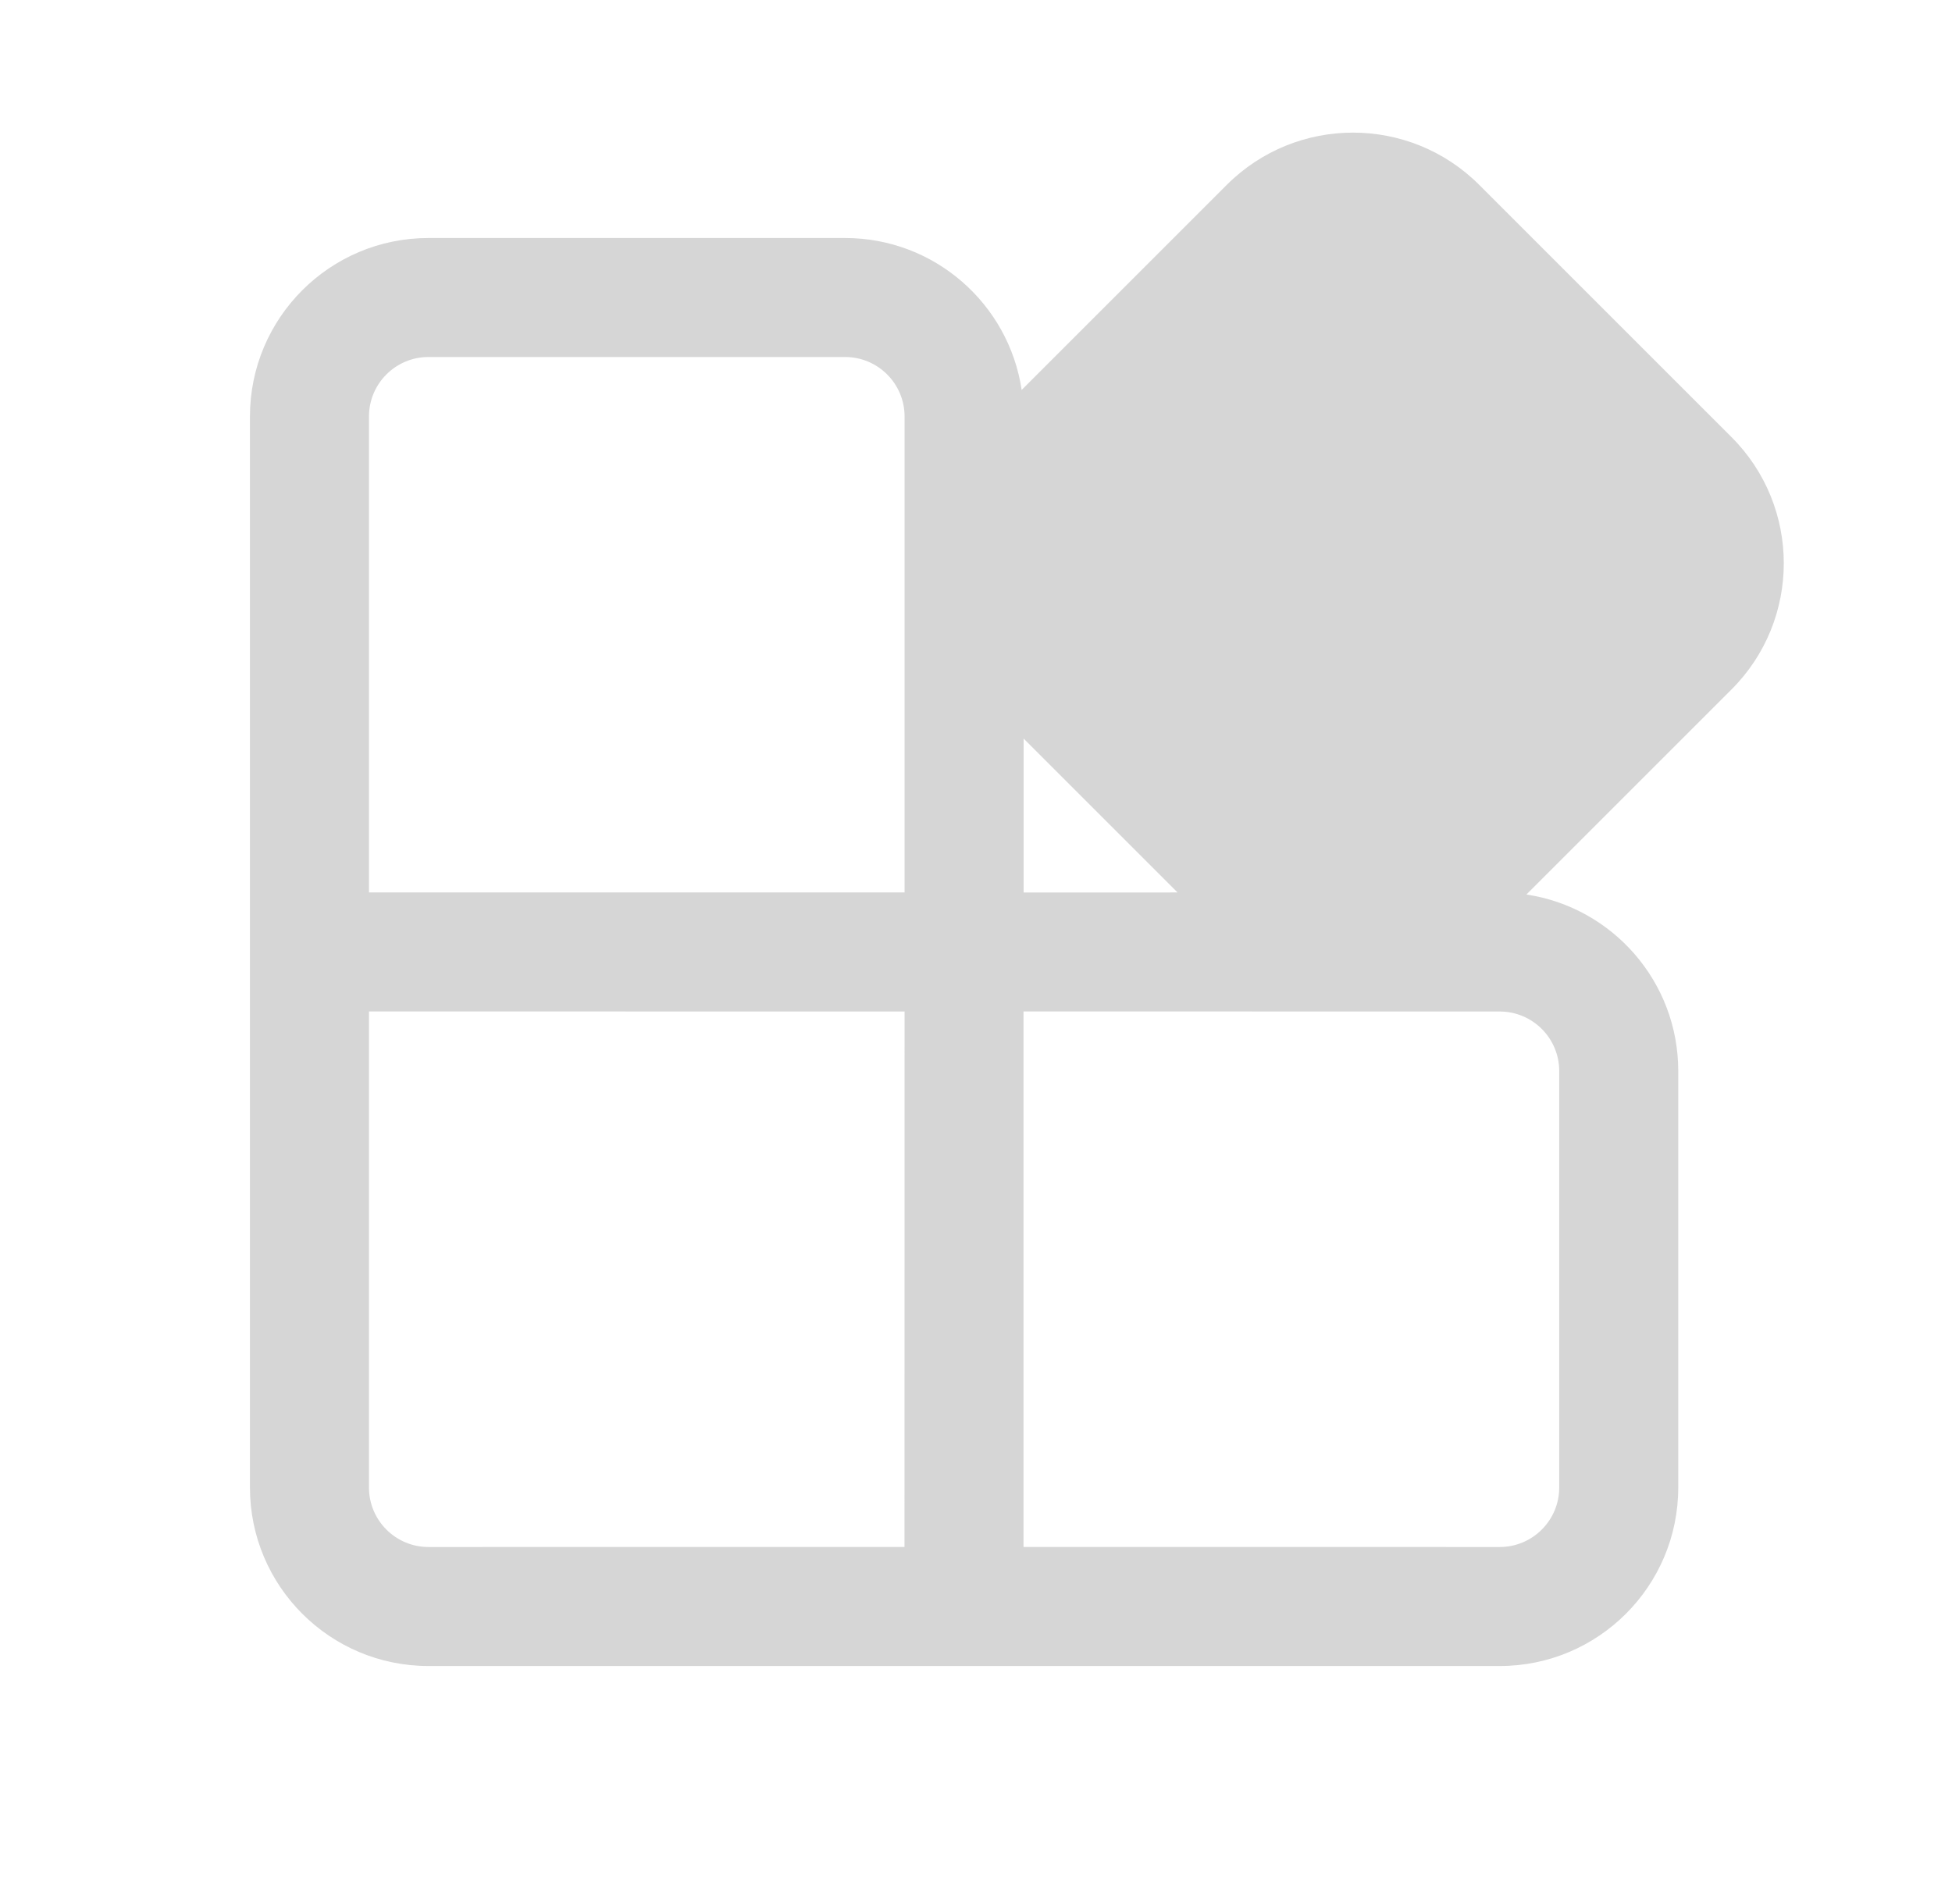 <?xml version="1.0" encoding="UTF-8"?> <svg xmlns="http://www.w3.org/2000/svg" width="41" height="40" viewBox="0 0 41 40" fill="none"><path d="M31.07 3.884L36.368 9.182C37.833 10.646 37.833 13.021 36.368 14.485L32.061 18.792C33.866 19.063 35.25 20.62 35.25 22.5V31.25C35.25 33.321 33.571 35 31.5 35H9C6.929 35 5.25 33.321 5.25 31.25V8.75C5.25 6.679 6.929 5 9 5H17.75C19.631 5 21.189 6.386 21.459 8.192L25.767 3.884C27.232 2.42 29.606 2.42 31.07 3.884ZM7.75 31.25C7.75 31.94 8.31 32.5 9 32.5L18.998 32.499L19 21.25L7.75 21.249V31.25ZM21.498 32.499L31.5 32.5C32.19 32.5 32.75 31.94 32.75 31.25V22.5C32.75 21.81 32.19 21.25 31.5 21.25L21.498 21.249V32.499ZM17.75 7.5H9C8.31 7.5 7.75 8.06 7.75 8.75V18.749H19V8.75C19 8.06 18.44 7.5 17.75 7.5ZM21.5 15.516V18.75L24.733 18.749L21.5 15.516Z" fill="#D6D6D6"></path></svg> 